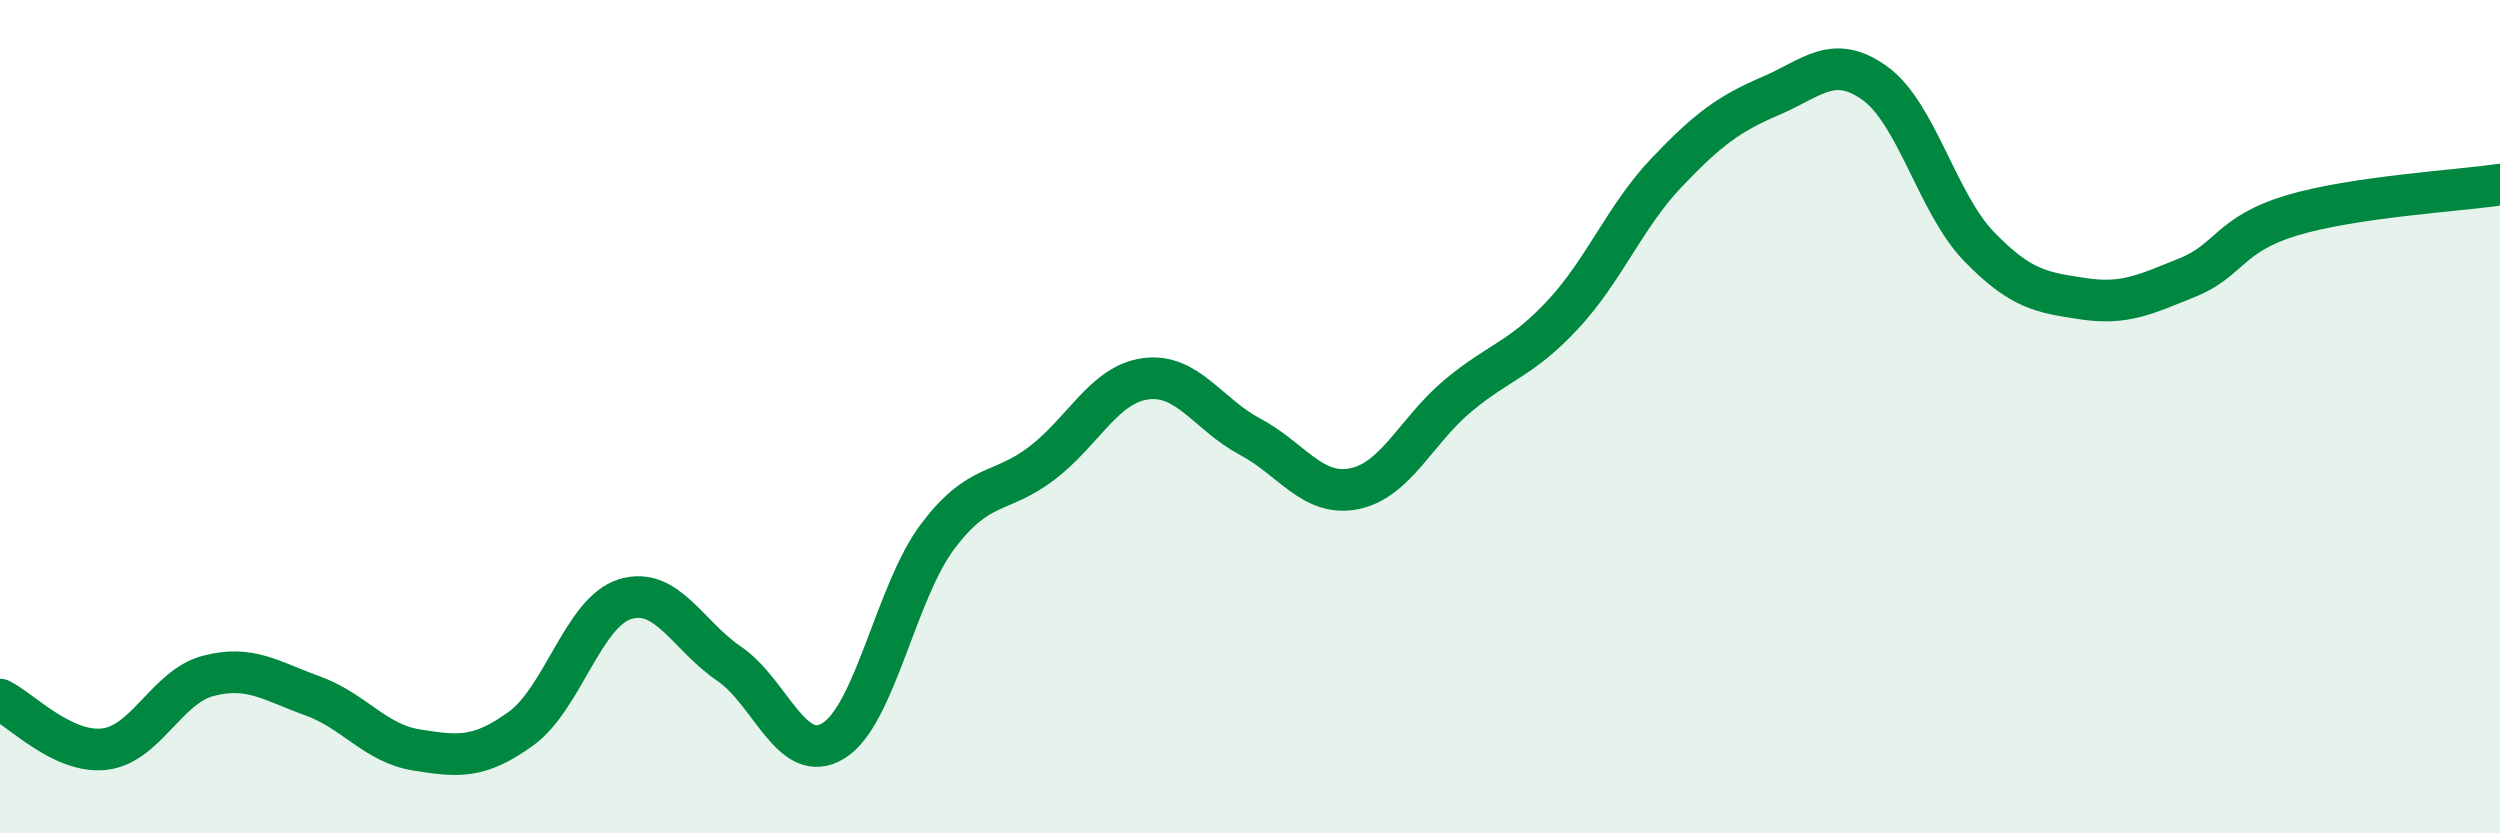 
    <svg width="60" height="20" viewBox="0 0 60 20" xmlns="http://www.w3.org/2000/svg">
      <path
        d="M 0,16.79 C 0.5,17.03 1.5,18.09 2.5,17.98 C 3.5,17.87 4,16.48 5,16.22 C 6,15.96 6.5,16.34 7.5,16.7 C 8.5,17.06 9,17.84 10,18 C 11,18.16 11.5,18.21 12.5,17.49 C 13.5,16.77 14,14.69 15,14.38 C 16,14.07 16.5,15.25 17.5,15.93 C 18.5,16.61 19,18.39 20,17.78 C 21,17.17 21.5,14.21 22.5,12.88 C 23.5,11.55 24,11.88 25,11.12 C 26,10.36 26.5,9.22 27.5,9.09 C 28.5,8.96 29,9.95 30,10.48 C 31,11.01 31.5,11.93 32.5,11.73 C 33.5,11.53 34,10.32 35,9.49 C 36,8.66 36.5,8.63 37.5,7.56 C 38.5,6.49 39,5.19 40,4.14 C 41,3.09 41.5,2.73 42.5,2.3 C 43.5,1.87 44,1.28 45,2 C 46,2.72 46.5,4.89 47.5,5.92 C 48.5,6.95 49,7.02 50,7.17 C 51,7.32 51.5,7.06 52.5,6.66 C 53.5,6.26 53.5,5.62 55,5.17 C 56.5,4.72 59,4.58 60,4.43L60 20L0 20Z"
        fill="#008740"
        opacity="0.1"
        stroke-linecap="round"
        stroke-linejoin="round"
      />
      <path
        d="M 0,16.79 C 0.5,17.03 1.5,18.09 2.5,17.98 C 3.5,17.87 4,16.48 5,16.22 C 6,15.96 6.5,16.34 7.5,16.7 C 8.5,17.06 9,17.84 10,18 C 11,18.16 11.5,18.21 12.5,17.49 C 13.5,16.77 14,14.69 15,14.38 C 16,14.07 16.5,15.25 17.5,15.93 C 18.5,16.61 19,18.39 20,17.78 C 21,17.17 21.5,14.21 22.5,12.88 C 23.5,11.55 24,11.88 25,11.12 C 26,10.36 26.5,9.22 27.5,9.09 C 28.5,8.96 29,9.95 30,10.48 C 31,11.01 31.5,11.93 32.5,11.73 C 33.5,11.53 34,10.32 35,9.49 C 36,8.66 36.5,8.63 37.5,7.56 C 38.5,6.49 39,5.19 40,4.14 C 41,3.09 41.5,2.73 42.5,2.3 C 43.5,1.87 44,1.28 45,2 C 46,2.72 46.5,4.89 47.5,5.92 C 48.5,6.95 49,7.02 50,7.17 C 51,7.32 51.5,7.06 52.5,6.66 C 53.5,6.26 53.5,5.62 55,5.17 C 56.5,4.72 59,4.58 60,4.43"
        stroke="#008740"
        stroke-width="1"
        fill="none"
        stroke-linecap="round"
        stroke-linejoin="round"
      />
    </svg>
  